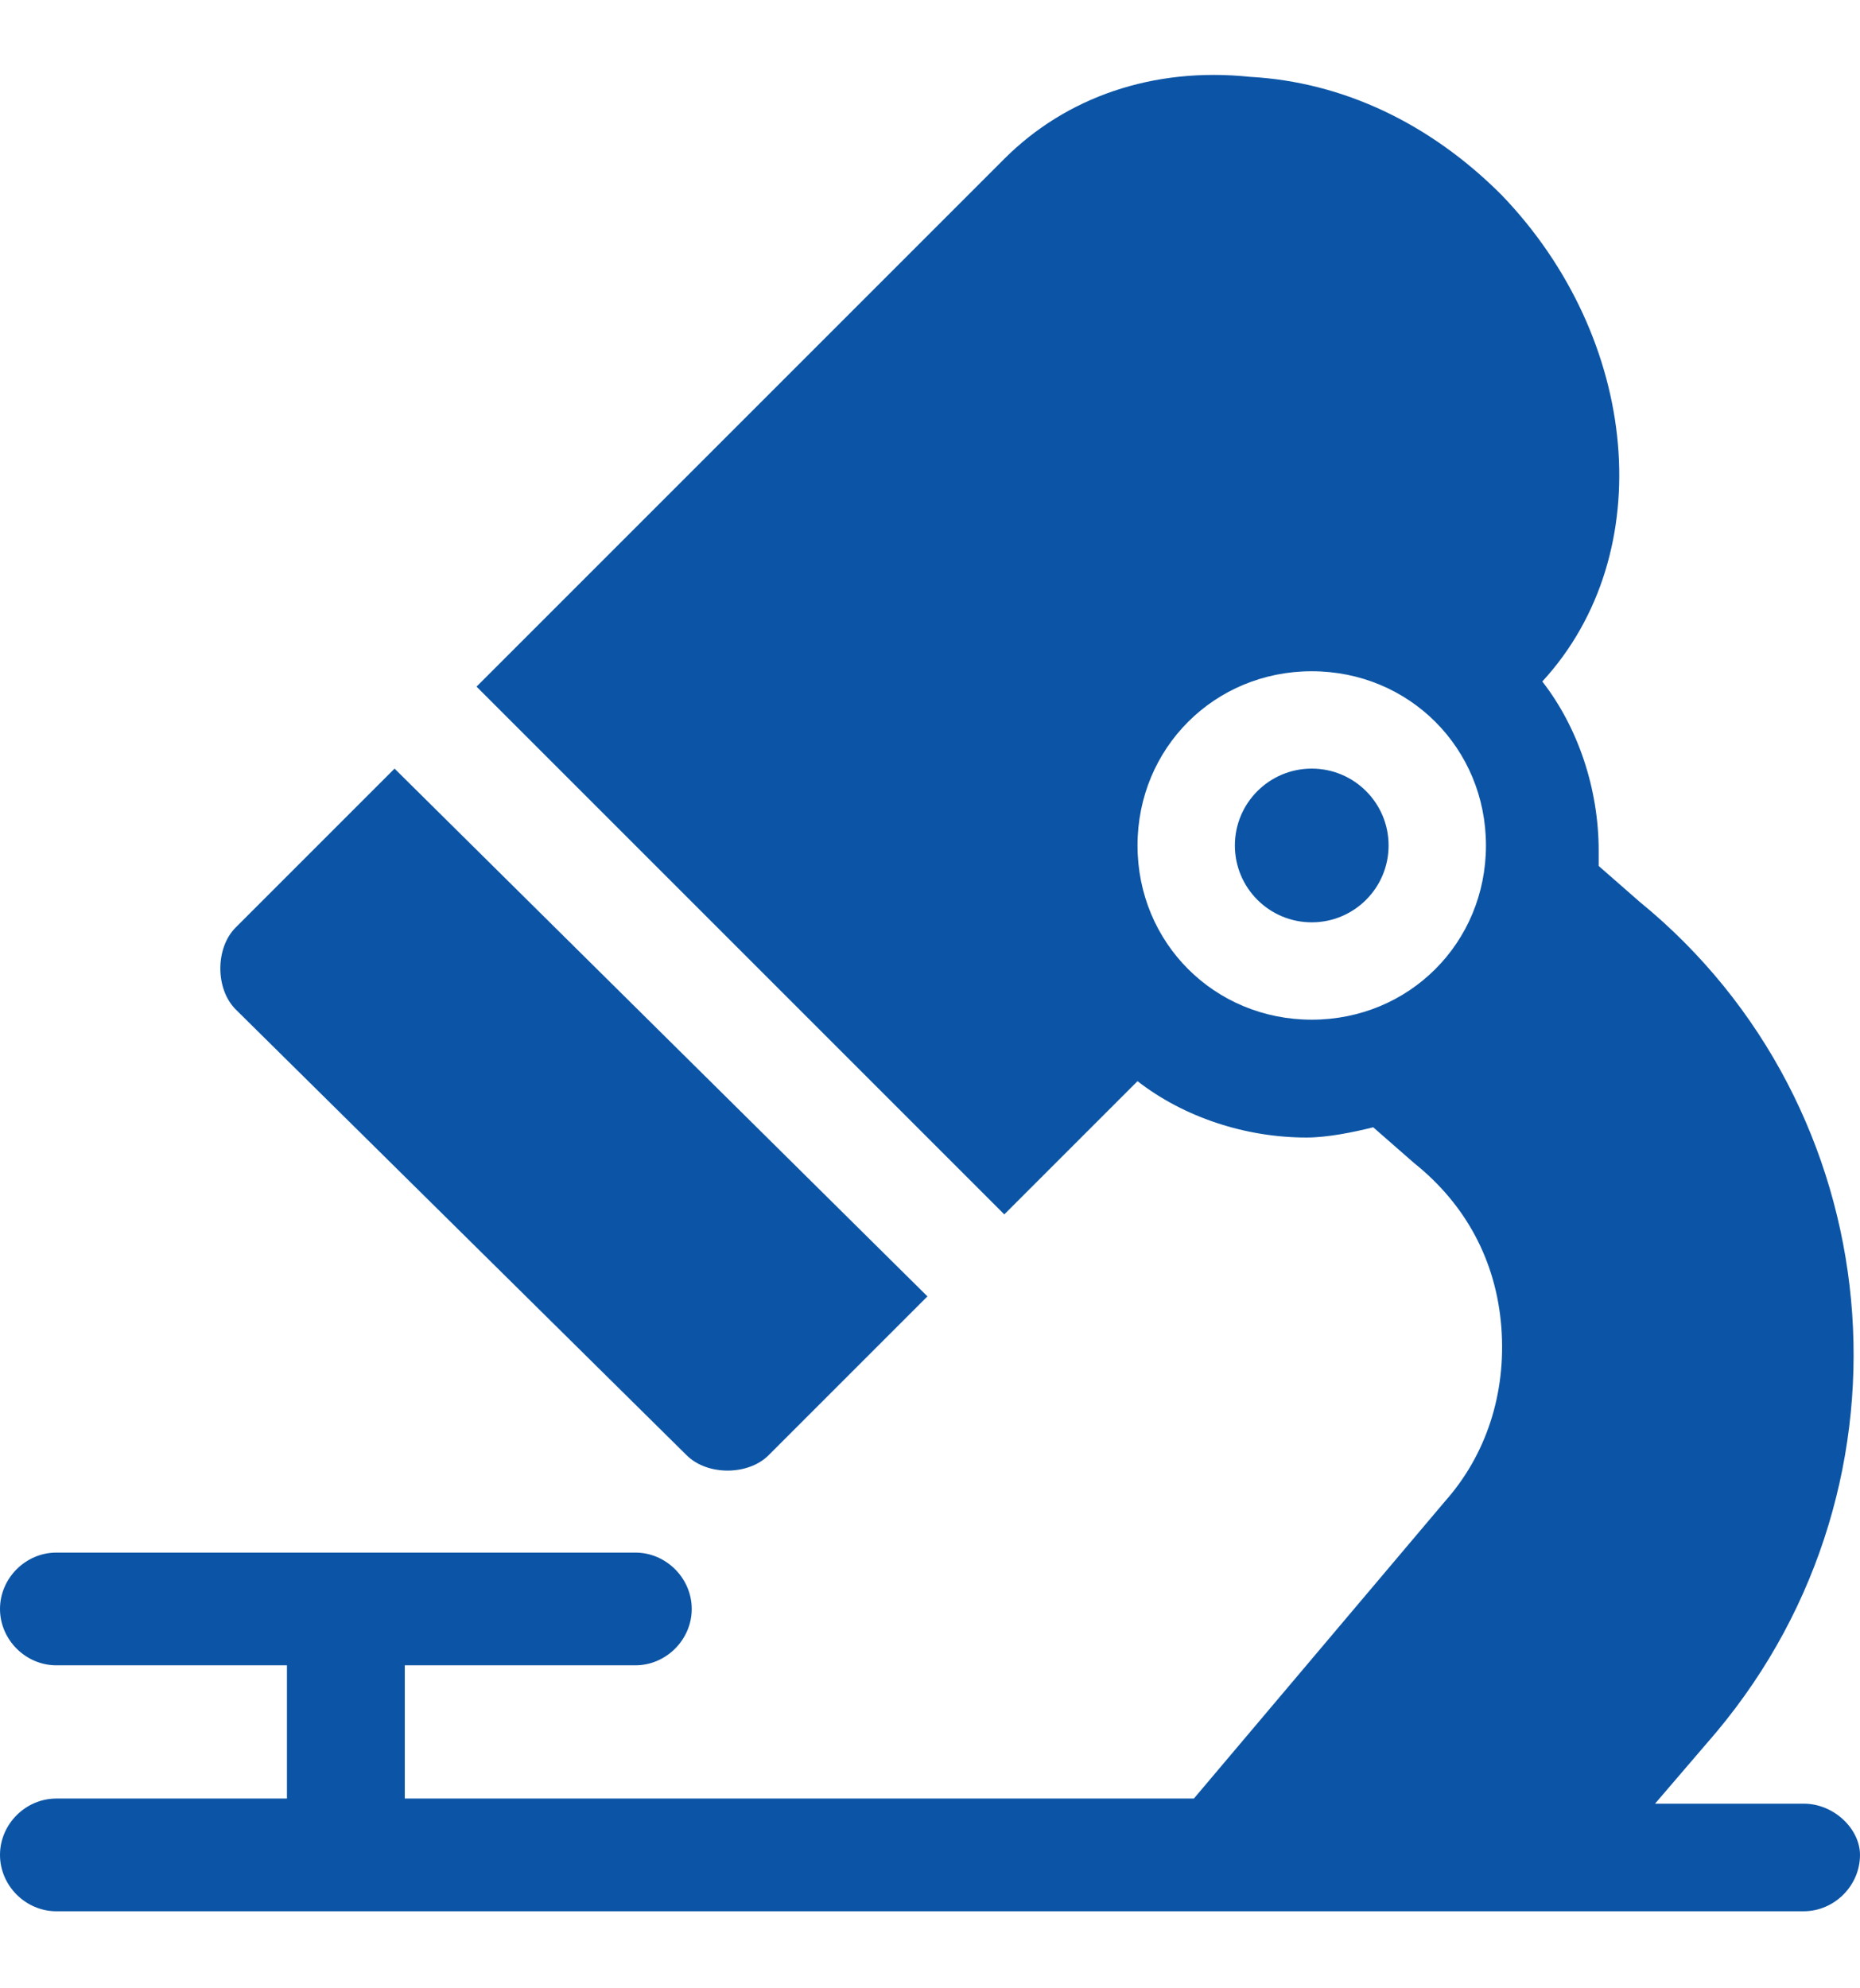<?xml version="1.0" encoding="utf-8"?>
<!-- Generator: Adobe Illustrator 24.1.2, SVG Export Plug-In . SVG Version: 6.00 Build 0)  -->
<svg version="1.1" id="레이어_1" xmlns="http://www.w3.org/2000/svg" xmlns:xlink="http://www.w3.org/1999/xlink" x="0px"
	 y="0px" viewBox="0 0 36.3 38.8" style="enable-background:new 0 0 36.3 38.8;" xml:space="preserve">
<style type="text/css">
	.st0{fill:#0C55A6;}
</style>
<g>
	<circle class="st0" cx="25.6" cy="16.5" r="1.5"/>
	<path class="st0" d="M35.2,35.2h-2.9l1.2-1.4c4.1-4.9,3.4-12.2-1.5-16.2l-0.8-0.7c0-0.1,0-0.2,0-0.3c0-1.2-0.4-2.4-1.1-3.3
		c2.3-2.5,1.9-6.7-0.8-9.5c-1.4-1.4-3.1-2.2-4.9-2.3c-1.9-0.2-3.6,0.4-4.8,1.6L9.3,13.4l10.3,10.3l2.6-2.6c0.9,0.7,2.1,1.1,3.3,1.1
		c0.4,0,0.9-0.1,1.3-0.2l0.8,0.7c1,0.8,1.6,1.9,1.7,3.2c0.1,1.3-0.3,2.5-1.1,3.4l-4.9,5.8H7.9v-2.6h4.5c0.6,0,1.1-0.5,1.1-1.1
		c0-0.6-0.5-1.1-1.1-1.1H1.1c-0.6,0-1.1,0.5-1.1,1.1c0,0.6,0.5,1.1,1.1,1.1h4.5v2.6H1.1c-0.6,0-1.1,0.5-1.1,1.1
		c0,0.6,0.5,1.1,1.1,1.1h34.1c0.6,0,1.1-0.5,1.1-1.1C36.3,35.7,35.8,35.2,35.2,35.2z M25.6,19.9c-1.9,0-3.4-1.5-3.4-3.4
		s1.5-3.4,3.4-3.4c1.9,0,3.4,1.5,3.4,3.4S27.5,19.9,25.6,19.9z"/>
	<path class="st0" d="M13.4,28.4c0.2,0.2,0.5,0.3,0.8,0.3c0.3,0,0.6-0.1,0.8-0.3l3.1-3.1L7.7,15l-3.1,3.1c-0.2,0.2-0.3,0.5-0.3,0.8
		s0.1,0.6,0.3,0.8L13.4,28.4z"/>
</g>
</svg>

